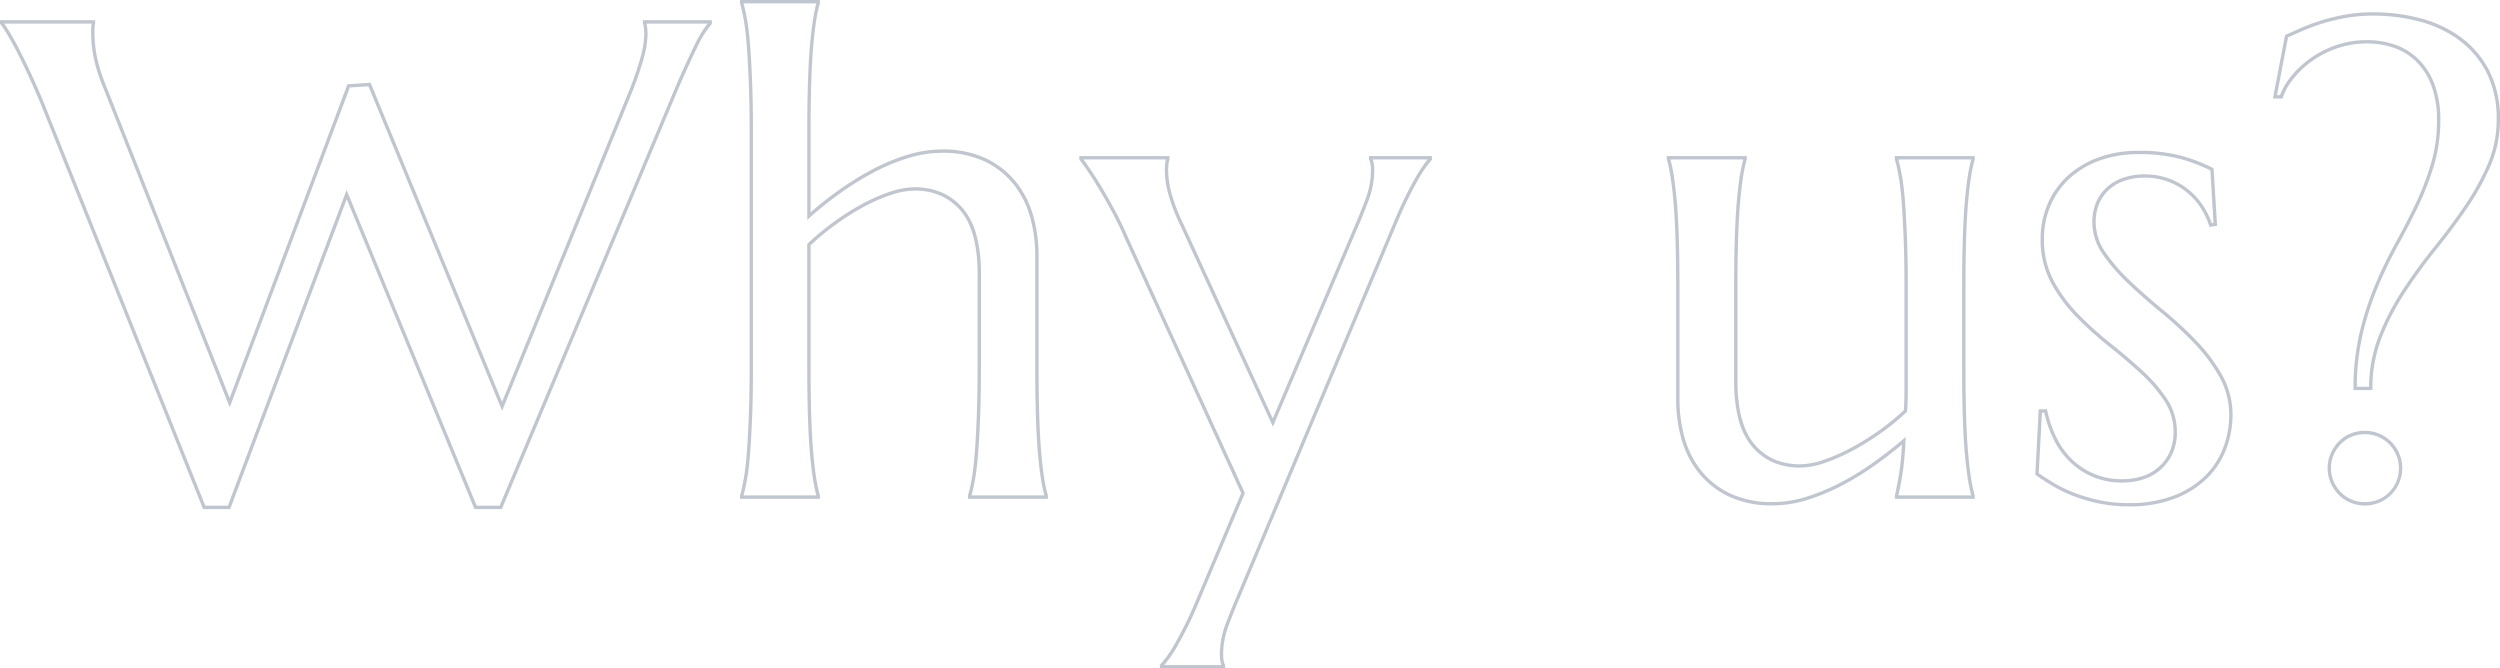 <svg xmlns="http://www.w3.org/2000/svg" width="736.742" height="196.996" viewBox="0 0 736.742 196.996">
  <path id="txt-ahy" d="M283.678,48.5h23.559v.961l-.019.067a44.684,44.684,0,0,0-1.061,5.02c-.322,2-.616,4.514-.874,7.483s-.455,6.559-.584,10.666-.2,8.981-.2,14.486v23.887c2.389-2.1,5.025-4.187,7.85-6.226a89.246,89.246,0,0,1,9.87-6.187A60.271,60.271,0,0,1,332.66,94.23a35.016,35.016,0,0,1,10.5-1.683,29.549,29.549,0,0,1,13.161,2.689,25.481,25.481,0,0,1,8.863,7.073,28.143,28.143,0,0,1,4.972,9.991,42.777,42.777,0,0,1,1.531,11.314v33.2c0,5.5.066,10.378.2,14.486s.326,7.693.584,10.666.552,5.487.874,7.483a44.677,44.677,0,0,0,1.061,5.02l.019.067v.961H350.865v-.961l.019-.067c.384-1.345.758-3.036,1.111-5.028s.647-4.505.873-7.47.423-6.567.585-10.675.244-8.981.244-14.482V129.18c0-8.431-1.7-14.7-5.056-18.62a16.272,16.272,0,0,0-5.875-4.408,18.928,18.928,0,0,0-7.612-1.472,22.533,22.533,0,0,0-7.02,1.293,50.662,50.662,0,0,0-8.026,3.53,73.834,73.834,0,0,0-8.2,5.189,76.766,76.766,0,0,0-7.411,6.11v36.014c0,5.506.066,10.379.2,14.486s.326,7.7.584,10.666.552,5.487.874,7.483a44.685,44.685,0,0,0,1.061,5.02l.019.067v.961H283.678v-.961l.019-.067c.384-1.345.758-3.037,1.112-5.028s.647-4.506.873-7.47.423-6.566.585-10.675.244-8.982.244-14.482V87.188c0-5.5-.082-10.372-.244-14.482s-.359-7.7-.585-10.675-.519-5.477-.873-7.47-.727-3.683-1.112-5.028l-.019-.067Zm22.509,1H284.728c.369,1.335.727,2.976,1.065,4.881.359,2.025.657,4.572.885,7.569s.425,6.59.587,10.712.245,9.009.245,14.522v69.629c0,5.513-.082,10.4-.245,14.522s-.36,7.726-.587,10.712-.526,5.544-.885,7.569c-.338,1.906-.7,3.546-1.065,4.881h21.459a47.178,47.178,0,0,1-1.018-4.889c-.326-2.02-.623-4.562-.883-7.556s-.458-6.6-.588-10.721-.2-9-.2-14.518V120.37l.157-.148a77.634,77.634,0,0,1,7.667-6.34,74.852,74.852,0,0,1,8.308-5.26,51.661,51.661,0,0,1,8.185-3.6,23.518,23.518,0,0,1,7.336-1.344,19.919,19.919,0,0,1,8.013,1.555,17.265,17.265,0,0,1,6.235,4.674,20.371,20.371,0,0,1,3.984,7.957A43.431,43.431,0,0,1,354.7,129.18v27.637c0,5.515-.082,10.4-.245,14.522s-.36,7.724-.587,10.712-.526,5.545-.885,7.569c-.338,1.906-.7,3.547-1.065,4.881h21.459a47.136,47.136,0,0,1-1.018-4.889c-.326-2.02-.623-4.562-.883-7.556s-.458-6.6-.588-10.721-.2-9-.2-14.518v-33.2a41.778,41.778,0,0,0-1.5-11.049,27.149,27.149,0,0,0-4.794-9.638,24.488,24.488,0,0,0-8.52-6.794,28.57,28.57,0,0,0-12.717-2.585,34.019,34.019,0,0,0-10.2,1.637A59.264,59.264,0,0,0,322.7,99.542a88.214,88.214,0,0,0-9.759,6.117,103.055,103.055,0,0,0-8.6,6.9l-.834.751V87.188c0-5.516.066-10.4.2-14.518s.328-7.732.588-10.721.557-5.536.883-7.556A47.162,47.162,0,0,1,306.186,49.5Zm459.046,2.613a54.161,54.161,0,0,1,13.307,1.675,35.629,35.629,0,0,1,11.934,5.448,28.6,28.6,0,0,1,8.6,9.838,30.635,30.635,0,0,1,3.283,14.691,34.187,34.187,0,0,1-2.825,13.725,75.325,75.325,0,0,1-7.029,12.584c-2.793,4.06-5.84,8.144-9.056,12.139-3.2,3.973-6.227,8.133-9,12.363a73.32,73.32,0,0,0-6.935,13.385,40.825,40.825,0,0,0-2.749,15v.5h-5.59v-.5a70.213,70.213,0,0,1,1.821-16.525,92.625,92.625,0,0,1,4.566-13.992,127.9,127.9,0,0,1,5.981-12.353c2.133-3.846,4.132-7.73,5.943-11.544A82.5,82.5,0,0,0,781.99,96.81a44.928,44.928,0,0,0,1.786-12.845,28.33,28.33,0,0,0-1.722-10.459,19.531,19.531,0,0,0-4.568-7,17.535,17.535,0,0,0-6.505-3.941,24.019,24.019,0,0,0-7.7-1.243,26.781,26.781,0,0,0-9.491,1.628,28.934,28.934,0,0,0-7.488,4.078,27.073,27.073,0,0,0-5.226,5.224,17,17,0,0,0-2.706,4.926l-.108.354h-2.831l3.581-18.724.241-.106c1.038-.454,2.367-1.045,3.951-1.756,1.6-.72,3.508-1.449,5.662-2.167a58.359,58.359,0,0,1,7.339-1.872A48.044,48.044,0,0,1,765.232,52.117Zm-1.474,110.352a41.692,41.692,0,0,1,2.815-14.868,74.324,74.324,0,0,1,7.03-13.568c2.795-4.258,5.844-8.443,9.062-12.442,3.2-3.976,6.232-8.04,9.011-12.079A74.329,74.329,0,0,0,798.612,97.1a33.2,33.2,0,0,0,2.742-13.326,29.656,29.656,0,0,0-3.162-14.215,27.605,27.605,0,0,0-8.3-9.5,34.633,34.633,0,0,0-11.6-5.294,53.16,53.16,0,0,0-13.061-1.645,47.042,47.042,0,0,0-8.841.772,57.355,57.355,0,0,0-7.212,1.839c-2.123.708-4,1.424-5.569,2.13-1.466.658-2.716,1.214-3.718,1.654l-3.255,17.019h.888a18.811,18.811,0,0,1,2.745-4.876,28.067,28.067,0,0,1,5.418-5.42,29.929,29.929,0,0,1,7.746-4.222,27.776,27.776,0,0,1,9.845-1.692,25.02,25.02,0,0,1,8.021,1.3,18.528,18.528,0,0,1,6.874,4.164,20.518,20.518,0,0,1,4.807,7.354,29.311,29.311,0,0,1,1.794,10.83A45.924,45.924,0,0,1,782.948,97.1a83.492,83.492,0,0,1-4.568,11.888c-1.819,3.833-3.828,7.736-5.971,11.6a126.887,126.887,0,0,0-5.933,12.256,91.621,91.621,0,0,0-4.516,13.84,68.747,68.747,0,0,0-1.791,15.788ZM65.611,54.461H93.662V55.4l-.008.044a9.584,9.584,0,0,0-.187,1.571v1.367a36.042,36.042,0,0,0,.723,6.934,50.425,50.425,0,0,0,2.853,8.893l36.243,91.572L168,73.33l6.833-.434.136.331,38.6,93.7L251.1,74.987a96.908,96.908,0,0,0,3.3-9.706,26.737,26.737,0,0,0,1.057-6.706,16.833,16.833,0,0,0-.095-1.754,5.139,5.139,0,0,0-.26-1.283l-.036-.089v-.987H275.4v1.084l-.13.143a30.01,30.01,0,0,0-4.169,6.719c-1.52,3.105-3.308,7.009-5.313,11.6h0L213.514,198.527h-8.089l-.128-.31-37.5-91.014L133.45,198.527h-8.009l-.126-.314L77.464,78.78C76.3,76,75.105,73.283,73.909,70.7s-2.342-4.943-3.408-7.012-2.043-3.826-2.912-5.241a26.054,26.054,0,0,0-1.858-2.768l-.12-.14Zm27.024,1h-25.8c.4.538.928,1.35,1.609,2.461.881,1.436,1.873,3.221,2.948,5.306s2.226,4.454,3.427,7.051,2.4,5.33,3.572,8.122l0,.007,47.726,119.12h6.64l34.993-93.051.484,1.173,37.861,91.878h6.755L264.872,73.609c2.011-4.606,3.8-8.522,5.331-11.641a33.687,33.687,0,0,1,3.941-6.507H256.13a7.231,7.231,0,0,1,.225,1.254,17.851,17.851,0,0,1,.1,1.859,27.707,27.707,0,0,1-1.091,6.965,97.9,97.9,0,0,1-3.337,9.818l0,.007-38.449,94.2-.464-1.127L174.184,73.94l-5.472.347-35.4,94.27-37.2-93.979a51.367,51.367,0,0,1-2.906-9.072,37.039,37.039,0,0,1-.742-7.128V57.012A9.569,9.569,0,0,1,92.635,55.461ZM695.7,92.938a46.318,46.318,0,0,1,13.676,1.732,48.078,48.078,0,0,1,8.343,3.31l.241.133,1.021,16.946-2.248.321-.125-.41a21.546,21.546,0,0,0-2.148-4.675,19.581,19.581,0,0,0-9.432-8.047,19.5,19.5,0,0,0-7.57-1.377,17.842,17.842,0,0,0-5.557.854,13.256,13.256,0,0,0-4.518,2.493,11.8,11.8,0,0,0-3.044,4.077,13.666,13.666,0,0,0-1.126,5.747,15.482,15.482,0,0,0,2.891,8.848,53.558,53.558,0,0,0,7.4,8.513c2.973,2.812,6.234,5.679,9.691,8.522a112.8,112.8,0,0,1,9.76,9.025,49.891,49.891,0,0,1,7.546,10.112,23.715,23.715,0,0,1,3.042,11.719,28.34,28.34,0,0,1-1.789,9.891,24.228,24.228,0,0,1-5.533,8.624,27.823,27.823,0,0,1-9.544,6.119,37.151,37.151,0,0,1-13.809,2.331,41.905,41.905,0,0,1-8.846-.89,49.419,49.419,0,0,1-7.5-2.22,41,41,0,0,1-6.13-2.967c-1.793-1.076-3.4-2.118-4.77-3.1l-.223-.159.014-.274,1-19.028h2.442l.084.4a33.327,33.327,0,0,0,2.886,8.274,22.94,22.94,0,0,0,4.73,6.357,21.076,21.076,0,0,0,6.44,4.1,20.859,20.859,0,0,0,7.917,1.477,19.2,19.2,0,0,0,6.317-.973,13.392,13.392,0,0,0,4.814-2.895,12.593,12.593,0,0,0,3.066-4.439,14.938,14.938,0,0,0,1.025-5.647,16.464,16.464,0,0,0-2.8-9.245,44.732,44.732,0,0,0-7.2-8.256c-2.908-2.649-6.07-5.336-9.4-7.986a99.208,99.208,0,0,1-9.472-8.588,44.619,44.619,0,0,1-7.358-10.074,26.526,26.526,0,0,1-2.939-12.588,25.989,25.989,0,0,1,2.143-10.6,24.173,24.173,0,0,1,5.983-8.275,27.36,27.36,0,0,1,9.1-5.323A34,34,0,0,1,695.7,92.938ZM717,98.725a48.951,48.951,0,0,0-7.92-3.1A45.346,45.346,0,0,0,695.7,93.938a33,33,0,0,0-11.159,1.826,26.37,26.37,0,0,0-8.771,5.126,23.181,23.181,0,0,0-5.736,7.936,25,25,0,0,0-2.057,10.2,25.538,25.538,0,0,0,2.822,12.119,43.62,43.62,0,0,0,7.193,9.848,98.181,98.181,0,0,0,9.376,8.5c3.346,2.664,6.525,5.365,9.449,8.029a45.734,45.734,0,0,1,7.355,8.443,17.447,17.447,0,0,1,2.964,9.8,14.241,14.241,0,0,1-4.405,10.813c-2.915,2.747-6.891,4.14-11.818,4.14a21.619,21.619,0,0,1-15.038-5.847,23.933,23.933,0,0,1-4.938-6.632,34.131,34.131,0,0,1-2.888-8.127h-.685l-.937,17.806c1.3.918,2.806,1.892,4.48,2.9a40,40,0,0,0,5.98,2.893,48.435,48.435,0,0,0,7.346,2.174,40.907,40.907,0,0,0,8.634.868,36.166,36.166,0,0,0,13.437-2.259,26.831,26.831,0,0,0,9.205-5.893,23.236,23.236,0,0,0,5.307-8.27,27.345,27.345,0,0,0,1.727-9.543,22.726,22.726,0,0,0-2.915-11.23,48.887,48.887,0,0,0-7.4-9.908,111.791,111.791,0,0,0-9.673-8.944c-3.475-2.858-6.753-5.74-9.743-8.568a54.555,54.555,0,0,1-7.54-8.674,16.463,16.463,0,0,1-3.066-9.414,14.652,14.652,0,0,1,1.218-6.167,12.8,12.8,0,0,1,3.3-4.419,14.25,14.25,0,0,1,4.857-2.683,18.838,18.838,0,0,1,5.868-.9,20.484,20.484,0,0,1,7.957,1.455,20.579,20.579,0,0,1,9.9,8.457,23.228,23.228,0,0,1,2.116,4.486l.493-.07ZM383.678,94.5h26.586v.987l-.036.089a5.291,5.291,0,0,0-.26,1.329c-.063.632-.1,1.206-.1,1.708a27.065,27.065,0,0,0,.912,6.567,54.278,54.278,0,0,0,3.436,9.043L440.7,171.792l24.167-56.773c1.035-2.394,2.1-5.048,3.166-7.89a24.2,24.2,0,0,0,1.58-8.516,8.947,8.947,0,0,0-.182-1.985,3.3,3.3,0,0,0-.32-.96l-.084-.126V94.5h18.578v1.09l-.137.145a36.181,36.181,0,0,0-4.371,6.495,118.07,118.07,0,0,0-5.688,11.814l-46.583,110.94c-1.034,2.391-2.1,5.045-3.165,7.887a24.2,24.2,0,0,0-1.58,8.516,8.947,8.947,0,0,0,.182,1.985,3.3,3.3,0,0,0,.32.96l.084.126V245.5H407.408v-1.1l.146-.146a33.142,33.142,0,0,0,4.462-6.391,112.569,112.569,0,0,0,5.686-11.617l13.683-32.411L397.1,118.831c-1.225-2.837-2.566-5.6-3.984-8.211s-2.781-4.992-4.04-7.059-2.386-3.814-3.352-5.2-1.612-2.273-1.927-2.652l-.116-.139Zm25.522,1H384.9c.371.489.913,1.246,1.641,2.29.978,1.4,2.117,3.169,3.386,5.251s2.636,4.47,4.065,7.1,2.784,5.423,4.021,8.285l34.465,75.393-.085.2L418.623,226.64a113.583,113.583,0,0,1-5.741,11.726A38.378,38.378,0,0,1,408.7,244.5h16.86a6.6,6.6,0,0,1-.267-.9,9.915,9.915,0,0,1-.209-2.214,25.192,25.192,0,0,1,1.643-8.867c1.071-2.857,2.142-5.525,3.182-7.931L476.49,113.654a119.015,119.015,0,0,1,5.739-11.918,41.972,41.972,0,0,1,4.108-6.236h-16.2a6.6,6.6,0,0,1,.267.9,9.917,9.917,0,0,1,.209,2.214,25.192,25.192,0,0,1-1.643,8.867c-1.071,2.857-2.142,5.526-3.183,7.933l-25.051,58.849-27.425-59.62a55.232,55.232,0,0,1-3.5-9.217,28.06,28.06,0,0,1-.943-6.812c0-.535.034-1.143.1-1.808A7.5,7.5,0,0,1,409.2,95.5Zm147.623-1h23.559v.961l-.019.067a44.687,44.687,0,0,0-1.061,5.02c-.322,2-.616,4.515-.874,7.483s-.455,6.561-.584,10.666-.2,8.983-.2,14.486V160.82c0,8.432,1.685,14.7,5.008,18.622a16.081,16.081,0,0,0,5.837,4.406,18.842,18.842,0,0,0,7.6,1.472,21.864,21.864,0,0,0,6.871-1.292,54.361,54.361,0,0,0,7.983-3.484,76.285,76.285,0,0,0,8.246-5.093,69.532,69.532,0,0,0,7.469-6.071c.12-1.812.181-3.755.181-5.776v-30.42c0-5.5-.082-10.375-.244-14.482s-.358-7.7-.585-10.675-.519-5.477-.873-7.47-.728-3.684-1.111-5.028l-.019-.067V94.5h23.559v.961l-.019.067a44.628,44.628,0,0,0-1.061,5.02c-.322,2-.616,4.514-.874,7.483s-.455,6.559-.584,10.666-.195,8.983-.195,14.486v23.633c0,5.5.066,10.377.195,14.486s.326,7.7.584,10.666.552,5.487.874,7.483a44.629,44.629,0,0,0,1.061,5.02l.019.067v.961H624.01v-.95l.014-.058c.386-1.609.794-3.7,1.214-6.215a82.993,82.993,0,0,0,.862-8.752c-2.424,2.027-5.041,4.048-7.793,6.018a82.919,82.919,0,0,1-9.727,5.993,62.5,62.5,0,0,1-10.239,4.282,34.238,34.238,0,0,1-10.257,1.634,29.549,29.549,0,0,1-13.161-2.689,25.48,25.48,0,0,1-8.863-7.073,28.19,28.19,0,0,1-4.971-9.941,42.6,42.6,0,0,1-1.532-11.364v-33.2c0-5.5-.066-10.377-.2-14.486s-.326-7.693-.584-10.666-.552-5.486-.875-7.483a44.674,44.674,0,0,0-1.061-5.02l-.019-.067Zm22.509,1H557.872a47.137,47.137,0,0,1,1.018,4.889c.326,2.021.623,4.563.883,7.556s.458,6.6.588,10.721.2,9,.2,14.518v33.2a41.6,41.6,0,0,0,1.5,11.1,27.194,27.194,0,0,0,4.794,9.59,24.488,24.488,0,0,0,8.52,6.794,28.569,28.569,0,0,0,12.717,2.585,33.239,33.239,0,0,0,9.958-1.588,61.5,61.5,0,0,0,10.074-4.214,81.921,81.921,0,0,0,9.609-5.921c3.067-2.2,5.963-4.453,8.609-6.712l.879-.75-.055,1.155a89.508,89.508,0,0,1-.934,10.019c-.4,2.423-.8,4.459-1.174,6.058h21.469a47.115,47.115,0,0,1-1.018-4.889c-.326-2.02-.623-4.562-.883-7.556s-.458-6.6-.588-10.721-.2-9-.2-14.518V133.184c0-5.513.066-10.4.2-14.518s.328-7.732.588-10.721.558-5.536.883-7.556a47.128,47.128,0,0,1,1.018-4.889H625.06c.369,1.334.727,2.974,1.065,4.881.359,2.025.657,4.572.885,7.569s.425,6.592.587,10.712.245,9.006.245,14.522V163.6c0,2.117-.066,4.15-.2,6.04l-.013.2-.142.134a70.4,70.4,0,0,1-7.721,6.295,77.276,77.276,0,0,1-8.355,5.16,55.35,55.35,0,0,1-8.131,3.547,22.845,22.845,0,0,1-7.191,1.345,19.831,19.831,0,0,1-8-1.556,17.073,17.073,0,0,1-6.2-4.676,20.44,20.44,0,0,1-3.946-7.956,43.819,43.819,0,0,1-1.3-11.312V133.184c0-5.513.066-10.4.2-14.518s.328-7.73.588-10.721.557-5.535.883-7.556A47.137,47.137,0,0,1,579.331,95.5ZM762.5,175.457a10.817,10.817,0,0,1,4.35.872,11.079,11.079,0,0,1,5.825,5.825,10.576,10.576,0,0,1,.872,4.253,11,11,0,0,1-18.828,7.818,11.69,11.69,0,0,1-2.3-3.468,10.817,10.817,0,0,1-.872-4.35,10.575,10.575,0,0,1,.872-4.253,11.688,11.688,0,0,1,2.3-3.468,10.645,10.645,0,0,1,3.431-2.357A10.817,10.817,0,0,1,762.5,175.457Zm0,21a10.5,10.5,0,0,0,3.939-.721,10,10,0,0,0,5.387-5.387,10.5,10.5,0,0,0,.721-3.939,9.582,9.582,0,0,0-.788-3.853,10.078,10.078,0,0,0-5.308-5.308,10.292,10.292,0,0,0-7.9,0,9.65,9.65,0,0,0-3.112,2.135,10.693,10.693,0,0,0-2.1,3.173,9.582,9.582,0,0,0-.788,3.853,9.825,9.825,0,0,0,.788,3.951,10.692,10.692,0,0,0,2.1,3.173,9.649,9.649,0,0,0,3.112,2.135A9.824,9.824,0,0,0,762.5,196.453Z" transform="translate(-65.611 -48.504)" fill="#2d4261" opacity="0.3"/>
</svg>
